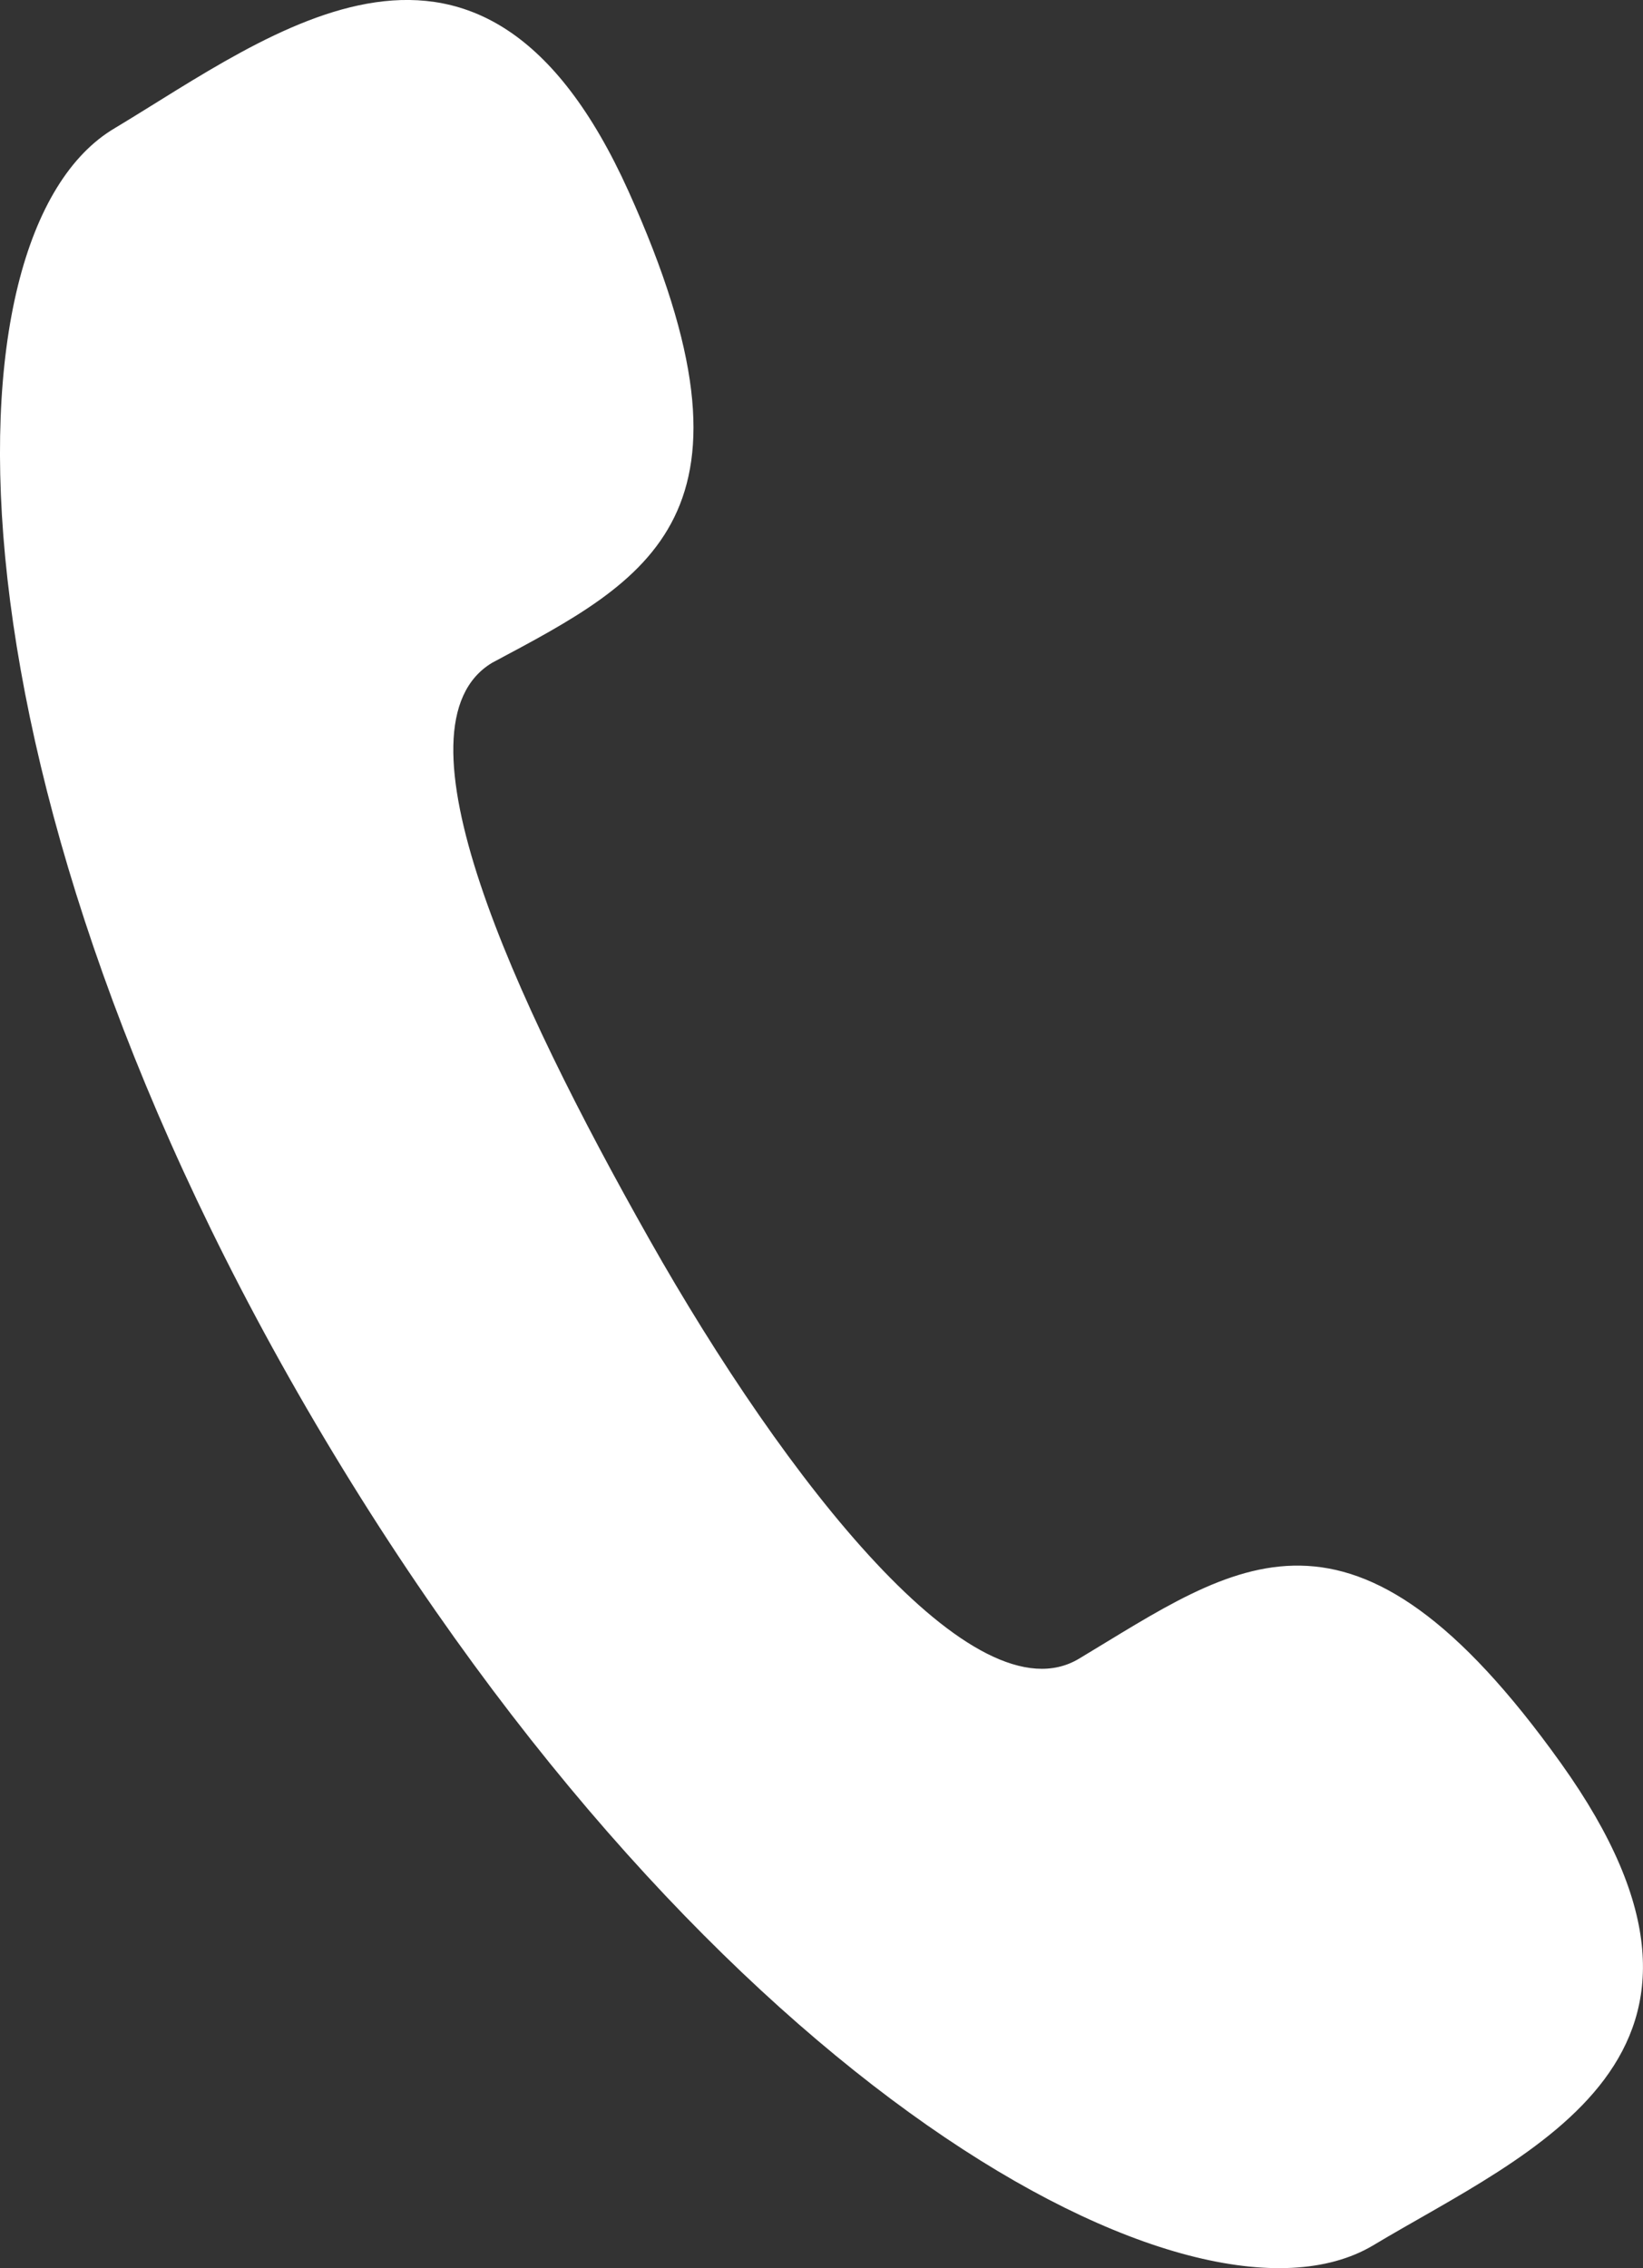 <svg xmlns="http://www.w3.org/2000/svg" width="15.677" height="21.636" viewBox="0 0 15.677 21.636">
  <rect x="0" y="0" width="15.677" height="21.636" fill="#333333" stroke="none"/>
  <g id="ヘッダーノーマル" transform="translate(-0.104 -0.278)">
    <g id="グループ_1" data-name="グループ 1">
      <path id="パス_1" data-name="パス 1" d="M10.4,16.1c1.5-.9,2.6-1.8,4.6,1s-.3,3.7-1.8,4.6c-1.7,1-6.3-1.5-10-7.7S-.5,2.5,1.2,1.5C2.7.6,4.7-1,6.1,2.1s.2,3.7-1.3,4.5c-1,.6.2,3.2,1.5,5.5S9.4,16.7,10.4,16.1Z" fill="#fff"/>
    </g>
  </g>
</svg>
